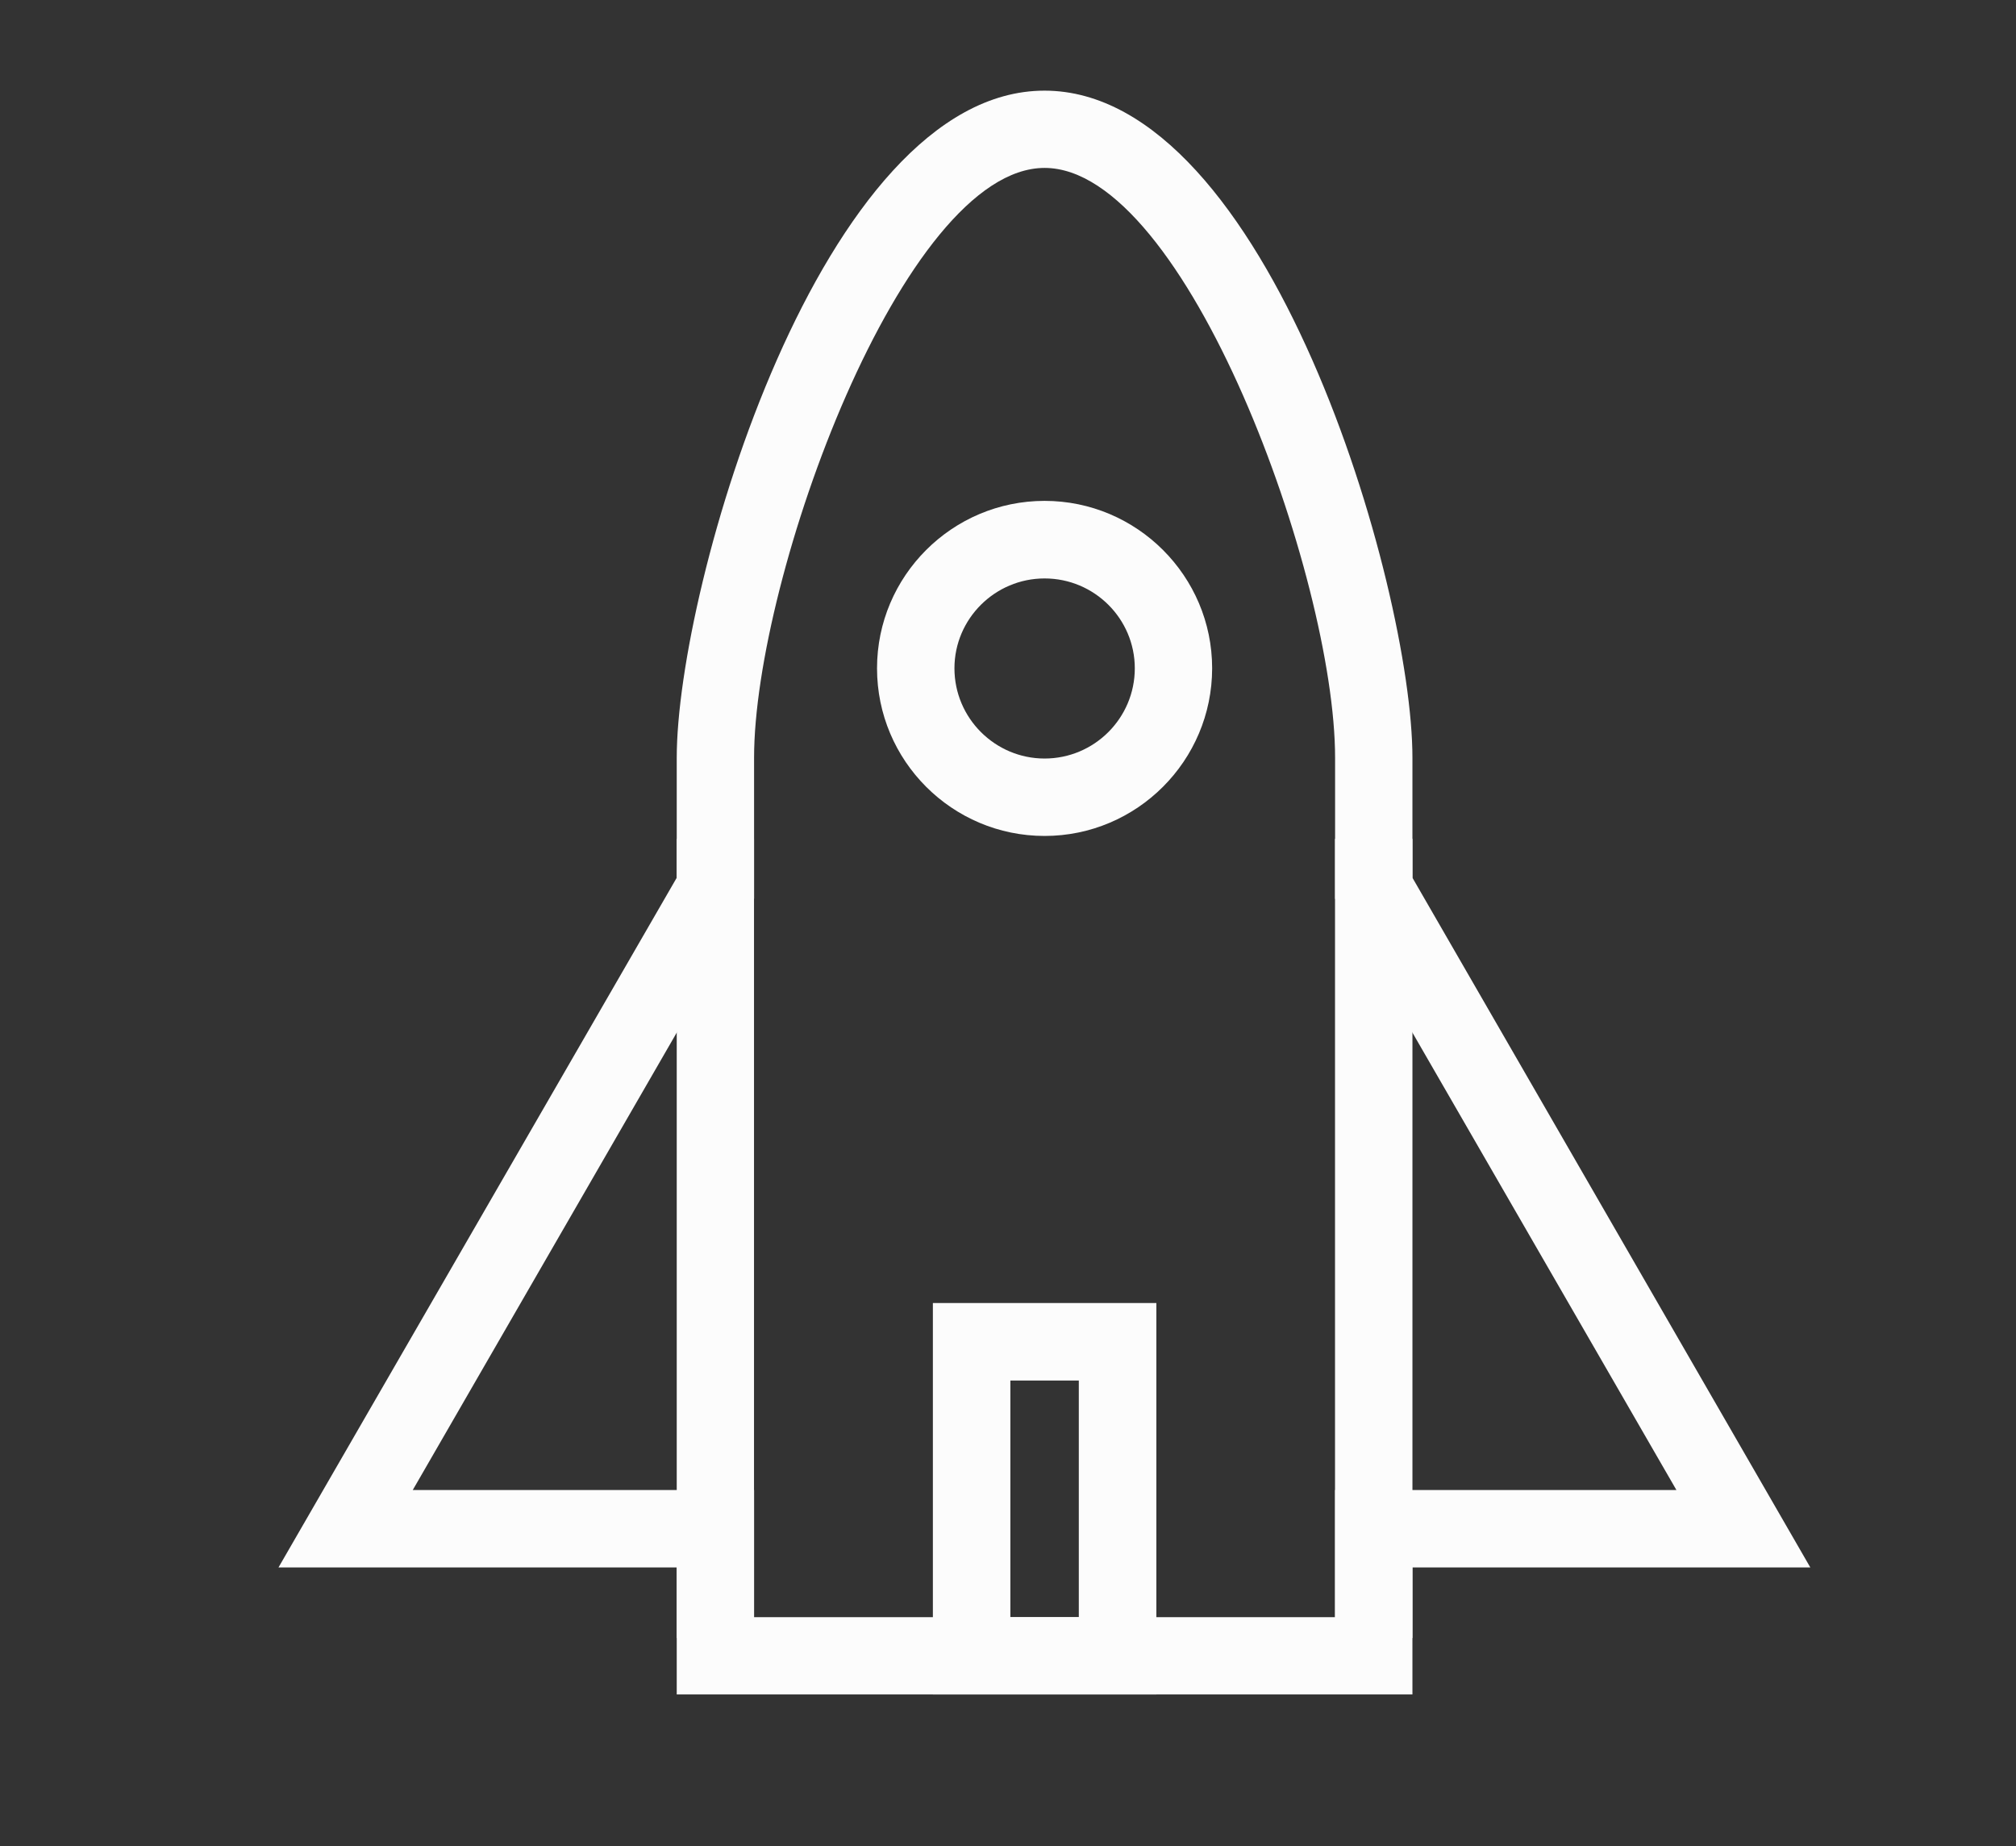 <?xml version="1.0" encoding="utf-8"?>
<!-- Generator: Adobe Illustrator 26.3.1, SVG Export Plug-In . SVG Version: 6.00 Build 0)  -->
<svg version="1.1" xmlns="http://www.w3.org/2000/svg" xmlns:xlink="http://www.w3.org/1999/xlink" x="0px" y="0px"
	 viewBox="0 0 285.15 261.08" style="enable-background:new 0 0 285.15 261.08;" xml:space="preserve">
<rect x="0" y="0" width="285.15" height="261.08" fill="#333333" stroke="none"/>
<style type="text/css">
	.st0{display:none;}
	.st1{display:inline;}
	.st2{fill:#FFFFFF;}
	.st3{fill:#FCFCFC;}
	.st4{display:inline;fill:#FCFCFC;}
</style>
<g id="Cost" class="st0">
	<g class="st1">
		<g>
			<path class="st2" d="M270.66,150.44c-0.28-0.8-1.04-1.33-1.88-1.33h-47.99V22.94c0-1.1-0.9-2-2-2H109.33c-1.1,0-2,0.9-2,2v14.81
				c-46.45,0.24-84.17,38.1-84.17,84.6c0,46.66,37.96,84.61,84.61,84.61c1.27,0,2.52-0.04,3.78-0.1l48.75,33.71
				c0.34,0.24,0.74,0.35,1.14,0.35c0.45,0,0.9-0.15,1.27-0.45l107.33-87.82C270.69,152.13,270.94,151.24,270.66,150.44z
				 M107.78,197.57c-41.48,0-75.23-33.75-75.23-75.23c0-41.48,33.75-75.23,75.23-75.23c41.48,0,75.23,33.75,75.23,75.23
				C183.01,163.83,149.27,197.57,107.78,197.57z M161.07,229.7l-35.59-24.61c38.19-8.16,66.92-42.15,66.92-82.74
				c0-43.64-33.21-79.66-75.68-84.14v-7.89h94.69V156.5c0,1.1,0.9,2,2,2h34.69L161.07,229.7z M107.78,57.72
				c-35.63,0-64.62,28.99-64.62,64.62c0,35.63,28.99,64.62,64.62,64.62c35.63,0,64.62-28.99,64.62-64.62
				C172.41,86.71,143.42,57.72,107.78,57.72z M107.78,177.58c-30.46,0-55.24-24.78-55.24-55.24c0-30.46,24.78-55.24,55.24-55.24
				c30.46,0,55.24,24.78,55.24,55.24C163.02,152.8,138.24,177.58,107.78,177.58z M114.79,117.71v-15.35
				c4.37,0.54,8.92,2.08,13.38,4.69l4.37-11.1c-4.81-3.16-11.19-4.96-17.75-5.51v-9.84h-8.74v10.02
				c-13.82,1.62-20.55,9.84-20.55,19.41c0,12.91,10.84,16.25,20.55,18.69v15.08c-6.3-0.63-12.59-3.07-16.96-6.41l-4.81,11.01
				c4.81,3.88,13.12,6.68,21.77,7.22v9.84h8.74v-10.11c13.73-1.72,20.38-9.84,20.38-19.23C135.17,123.39,124.5,120.05,114.79,117.71
				z M106.05,115.45c-3.85-1.26-6.47-2.98-6.47-6.14c0-2.98,1.84-5.6,6.47-6.68V115.45z M114.79,143.44v-12.46
				c3.76,1.35,6.3,3.07,6.3,6.23C121.09,140.09,119.17,142.44,114.79,143.44z"/>
		</g>
	</g>
</g>
<g id="Value" class="st0">
	<g class="st1">
		<g>
			<g>
				<g>
					<g>
						<path class="st3" d="M276.62,218.19H14.5l28.63-32.66V46.46h204.87v139.07L276.62,218.19z M36.05,208.42h219.03l-16.84-19.23
							V56.22H52.89v132.98L36.05,208.42z"/>
					</g>
				</g>
				<g>
					<g>
						<rect x="48" y="171.58" class="st3" width="195.12" height="9.77"/>
					</g>
				</g>
				<g>
					<g>
						<rect x="87.5" y="192.8" class="st3" width="116.14" height="9.77"/>
					</g>
				</g>
			</g>
			<g>
				<g>
					<g>
						<polygon class="st3" points="211.5,151.05 174.25,123 180.13,115.21 217.37,143.25 						"/>
					</g>
				</g>
				<g>
					<g>
						<polygon class="st3" points="79.83,120.93 73.54,113.46 114.44,79.06 151.63,81.13 166.78,99.15 159.33,105.44 146.87,90.65 
							117.77,89.03 						"/>
					</g>
				</g>
				<g>
					<g>
						<polygon class="st3" points="150.43,154.24 115.56,123.24 79.22,145.3 74.15,136.96 116.65,111.15 148.06,139.07 
							182.67,80.79 217.16,103.94 211.73,112.04 185.8,94.66 						"/>
					</g>
				</g>
			</g>
		</g>
	</g>
</g>
<g id="Intelligent">
	<g>
		<g>
			<path class="st3" d="M199.78,239.65H95.72v-17.96H39.39l56.33-97.55v-16.97c0-24.28,20.44-94.35,52.02-94.35
				c31.59,0,52.04,70.07,52.04,94.35v16.97l56.28,97.55h-56.28V239.65z M106.66,228.72h82.18v-17.98h48.28l-48.28-83.65v-19.92
				c0-25.52-21.06-83.42-41.09-83.42c-20.01,0-41.09,57.89-41.09,83.42v19.92l-48.28,83.65h48.28V228.72z"/>
		</g>
		<g>
			<g>
				<rect x="95.72" y="118.64" class="st3" width="10.93" height="113.03"/>
			</g>
			<g>
				<rect x="188.83" y="118.64" class="st3" width="10.95" height="113.03"/>
			</g>
		</g>
		<g>
			<path class="st3" d="M163.56,239.65h-31.61v-55.36h31.61V239.65z M142.91,228.72h9.68v-33.47h-9.68V228.72z"/>
		</g>
		<g>
			<path class="st3" d="M147.75,118.23c-13.07,0-23.7-10.63-23.7-23.71c0-13.05,10.63-23.68,23.7-23.68
				c13.06,0,23.7,10.63,23.7,23.68C171.44,107.6,160.81,118.23,147.75,118.23z M147.75,81.81c-7.01,0-12.75,5.7-12.75,12.71
				c0,7.04,5.74,12.76,12.75,12.76c7.04,0,12.76-5.72,12.76-12.76C160.51,87.51,154.79,81.81,147.75,81.81z"/>
		</g>
	</g>
</g>
<g id="Affordable" class="st0">
	<path class="st4" d="M243.77,156.26c0-5.97-1.95-10.63-4.78-14.1c2.93-3.43,5.03-8.19,5.03-14.45c0-6.34-2.12-11.15-5.07-14.62
		c2.88-3.59,4.82-8.39,4.82-14.3c0-14.63-8.51-21.19-16.93-21.19c-0.84,0-1.67,0.06-2.56,0.19l-0.12,0.01l-0.12,0.03l-29.73,5.26
		c2.19-6.43,3.86-15.21,3.86-27.01c0-28.06-13.23-40.62-26.36-40.62c-3.28,0-6.43,0.82-9.34,2.44c-7.27,3.9-6.86,12.28-6.55,18.39
		c0.46,11.56,1.17,28.97-23.95,56.68c-19.63,21.61-55.66,26.53-75.02,29.18c-2.56,0.34-4.84,0.66-6.78,0.96l-9.17,1.44l1.56,10.07
		l14.16,91.3l1.55,9.88l8.95-1.78c27.53-5.47,152.66-27.09,162.29-27.55l0.78-0.04l0.76-0.17c6.07-1.45,13.15-7.86,13.15-21.05
		c0-6.43-2.11-11.33-5.14-14.86C241.84,166.9,243.77,162.23,243.77,156.26z M229.09,196.56c-10.76,0.52-139.19,22.86-163.5,27.69
		l-14.16-91.3c17.22-2.71,62.4-5.96,86.9-32.96c28.03-30.91,27.09-51.78,26.58-64.24c-0.29-5.97-0.23-7.98,1.6-8.96
		c1.65-0.91,3.43-1.39,5.29-1.39c8.64,0,17.35,9.5,17.35,30.7c0,26.82-9.4,34.27-9.48,34.33c-0.96,0.72-1.35,2.09-0.91,3.31
		c0.38,1.04,1.29,1.73,2.29,1.73c0.12,0,0.27,0,0.38-0.02l44.03-7.78c0.44-0.06,0.9-0.1,1.38-0.1c2.38,0,7.92,1.09,7.92,11.25
		c0,9.6-8.66,11.71-9.03,11.8c-1.2,0.29-2.02,1.43-2.01,2.75c0.03,1.29,0.9,2.42,2.08,2.66c0.38,0.06,9.2,1.91,9.2,11.71
		c0,9.76-8.79,11.41-9.16,11.46c-1.17,0.22-2.06,1.33-2.12,2.65c-0.01,1.31,0.81,2.48,1.99,2.74c0.38,0.11,9.05,2.29,9.05,11.7
		c0,9.41-8.71,11.58-9.1,11.66c-1.19,0.22-2.02,1.41-1.97,2.72c0.03,1.32,0.9,2.45,2.12,2.61c0.35,0.1,9.35,1.81,9.35,11.96
		C235.15,195.01,229.73,196.41,229.09,196.56z"/>
</g>
<g id="Intrusion" class="st0">
	<g class="st1">
		<path class="st3" d="M260.84,75.47c-5.2-10.91-17.33-10.91-21.92-10.91c-3.52,0-7.41,0.28-12.19,0.69
			c-9.62,0.84-16.45,6.61-18.26,15.43c-1.39,6.76,0.38,15.74,6.42,19.04c0.62,0.34,1.26,0.64,1.92,0.91
			c1.54,2.46,4.39,5.04,9.62,6.61c1.77,0.55,3.68,0.81,5.66,0.81c0.46,0,0.93-0.01,1.39-0.05c-0.38,2.32-0.84,4.55-1.42,6.44
			c-2.16-0.5-4.39-0.77-6.67-0.77c-3.83,0-7.53,0.73-10.91,2.09c-6.49-5.07-15.92-8.08-26.21-8.08c-1.63,0-3.26,0.07-4.88,0.22
			c-2.17-2.35-5.28-5.2-9.38-7.89c6.56-7.66,10.57-17.63,10.57-28.55c-0.01-24.13-19.36-43.68-43.23-43.68
			c-23.88,0-43.22,19.55-43.23,43.68c0,11.48,4.43,21.91,11.6,29.71c-3.13,2.3-5.57,4.68-7.37,6.72c-1.55-0.14-3.11-0.2-4.7-0.2
			c-10.27,0-19.69,3.01-26.19,8.08c-3.38-1.36-7.09-2.09-10.92-2.09c-2.27,0-4.5,0.27-6.67,0.77c-0.56-1.87-1.03-4.12-1.4-6.44
			c0.46,0.03,0.92,0.05,1.39,0.05c1.97,0,3.88-0.26,5.67-0.81c5.21-1.57,8.05-4.14,9.61-6.61c0.65-0.27,1.27-0.56,1.88-0.88
			c6.05-3.29,7.85-12.27,6.46-19.05c-1.81-8.83-8.63-14.6-18.27-15.44c-4.77-0.41-8.66-0.69-12.19-0.69c-4.57,0-16.72,0-21.89,10.91
			c-2.83,5.92-19.49,58.23-18.39,73.78c1.17,16.63,23.17,22.1,33.89,24.49c6.77,3.48,15.02,5.46,22.85,5.46
			c8.08,0,15.55-1.58,21.7-4.44c3.09,5.31,7.25,9.2,11.97,11.16v33.72V229h9.26h73.08h9.25v-9.35v-33.73
			c4.75-1.95,8.91-5.85,12-11.16c6.16,2.86,13.63,4.44,21.69,4.44c7.83,0,16.07-1.97,22.85-5.46c10.73-2.38,32.73-7.86,33.9-24.5
			C280.32,133.74,263.66,81.42,260.84,75.47z M107.4,71.44c0.03-18.98,15.21-34.3,33.97-34.34c18.77,0.03,33.94,15.37,33.97,34.34
			c-0.03,18.95-15.2,34.29-33.97,34.31C122.61,105.73,107.44,90.39,107.4,71.44z M269.98,148.58c-0.67,9.76-18.44,14.23-27.87,16.29
			c-5.12,2.86-12.26,4.98-19.65,4.98c-11.46,0-21.37-3.76-26.04-9.77c-2.07,10.41-7.91,17.93-14.79,17.93c-0.71,0-1.4-0.09-2.1-0.25
			v41.87h-73.08v-41.87c-0.69,0.16-1.39,0.25-2.1,0.25c-6.89,0-12.72-7.53-14.78-17.93c-4.67,6.02-14.57,9.77-26.05,9.77
			c-7.39,0-14.52-2.12-19.64-4.98c-9.43-2.06-27.2-6.53-27.88-16.29c-0.89-12.46,14.47-62.7,17.5-69.07
			c2.06-4.34,6.61-5.6,13.56-5.6c3.28,0,7.08,0.27,11.4,0.65c13.53,1.18,10.58,15.64,8.24,16.93c-1.92,1.04-4.25,1.37-6.4,1.37
			c-3.66,0-6.86-0.95-6.86-0.95s0.63,1.11,2.98,1.73c0.83,0.23,1.63,0.28,2.34,0.28c0.54,0,1.01-0.03,1.43-0.07
			c0.4-0.03,0.75-0.07,1-0.07c0.15,0,0.26,0.01,0.34,0.05c0.49,0.22,0.74,2.85-4.57,4.45c-0.99,0.3-2.01,0.42-3.03,0.42
			c-5.97,0-12.01-4.33-12.01-4.33s0.47,14.14,3.27,23.1c2,6.38,2.44,9.3,2.55,10.43c3.13-3,7.73-4.9,12.87-4.9
			c4.98,0,9.44,1.78,12.56,4.61c3.53-6.17,13.19-10.6,24.55-10.6c3.09,0,6.03,0.33,8.76,0.91c0,0,3.09-5.57,10.53-10.43
			c6.94,4.81,15.34,7.63,24.4,7.63c9.59,0,18.42-3.19,25.59-8.54c8.78,5.04,12.57,11.34,12.57,11.34c2.74-0.58,5.67-0.91,8.75-0.91
			c11.38,0,21.04,4.43,24.56,10.6c3.12-2.83,7.59-4.61,12.56-4.61c5.16,0,9.75,1.91,12.89,4.9c0.1-1.14,0.55-4.05,2.54-10.43
			c2.81-8.96,3.27-23.1,3.27-23.1s-6.03,4.33-12,4.33c-1.02,0-2.05-0.12-3.03-0.42c-5.32-1.6-5.07-4.23-4.57-4.45
			c0.08-0.03,0.19-0.05,0.34-0.05c0.25,0,0.58,0.03,1,0.07c0.4,0.03,0.9,0.07,1.43,0.07c0.71,0,1.5-0.06,2.34-0.28
			c2.34-0.61,2.97-1.73,2.97-1.73s-3.19,0.95-6.86,0.95c-2.16,0-4.47-0.33-6.4-1.37c-2.35-1.28-5.28-15.74,8.25-16.93
			c4.33-0.37,8.12-0.65,11.39-0.65c6.97,0,11.5,1.26,13.57,5.6C255.53,85.88,270.87,136.12,269.98,148.58z M121.66,90.34l5.29-6.56
			c0,0,0.05-0.06,0.3-0.35c1.84-2.03,11.23-11.56,28.62-14.8c3.25-0.62,6.06-0.84,8.5-0.84c1.35,0,2.59,0.06,3.74,0.18l0.97-9.3
			c-1.45-0.16-3.03-0.25-4.71-0.25c-3.03,0-6.43,0.3-10.21,1.02c-14.05,2.64-23.67,8.81-29.08,13.29
			c-2.16-4.78-5.66-11.06-10.6-15.06l-5.58,7.46c2.34,1.7,5.2,6.13,7.07,10.03c1.92,3.92,3,7.17,3.01,7.17L121.66,90.34z
			 M144.07,166.14c-0.27,0-0.53,0.02-0.8,0.03c-0.06-0.14-0.11-0.25-0.18-0.4c-1.62-3.61-4.84-12.24-4.81-20.19
			c0-5.19,1.49-9.55,2.99-12.62c0.75-1.53,1.5-2.72,2.04-3.51c0.27-0.4,0.48-0.68,0.62-0.86c0.15-0.17,0.16-0.18,0.16-0.18
			l-6.98-6.13c-0.34,0.42-8.02,9.26-8.08,23.3c0.04,8.77,2.72,16.92,4.67,21.77c-8.85,1.92-15.45,5.47-15.69,5.55l4.28,8.3
			c0,0,0.57-0.33,1.77-0.86c3.58-1.63,12.11-4.88,20-4.85c5.12,0,9.45,1.5,12.48,3.02c1.52,0.75,2.7,1.51,3.48,2.07
			c0.38,0.26,0.67,0.48,0.85,0.64c0.17,0.13,0.18,0.14,0.18,0.14l6.08-7.04l-0.01-0.01C166.71,173.99,157.96,166.22,144.07,166.14z"
			/>
	</g>
</g>
<g id="_x32_4" class="st0">
	<g class="st1">
		<g>
			<g>
				<g>
					<g>
						<path class="st2" d="M124.98,207.73l0.74-5.4c0.05-0.96,2.47-14.3,20.85-24.96l0,0c8.95-5.22,12.18-11.71,12.15-16.01l0,0
							c-0.27-4.52-2.44-7.5-9.91-7.84l0,0c-5.48,0.07-8.29,1.94-10.58,4.46l0,0c-2.22,2.52-3.48,5.95-4.02,8.25l0,0
							c-0.36,1.52-0.43,2.32-0.43,2.32h0.01v0.01l-9.75-0.81c0.05-0.36,0.47-5.73,3.69-11.57l0,0c3.06-5.83,10.03-12.32,21.08-12.2
							l0,0c5.7-0.02,10.71,1.71,14.27,4.93l0,0c3.57,3.19,5.44,7.77,5.41,12.45l0,0c-0.04,8.71-5.86,17.75-16.87,24.2l0,0
							c-7.65,4.49-11.7,9.15-13.84,12.62l0,0h26.77v9.54H124.98L124.98,207.73z"/>
					</g>
				</g>
			</g>
			<g>
				<g>
					<g>
						<path class="st2" d="M196.11,204.97v-22.5h-32.09l41.86-48.86v39.32h12.51v9.54h-12.51v22.5H196.11L196.11,204.97z
							 M184.94,172.93h11.17v-13.04L184.94,172.93L184.94,172.93z"/>
					</g>
				</g>
			</g>
			<g>
				<g>
					<g>
						<path class="st2" d="M25.88,128.91c0-56.31,46.78-101.96,104.48-101.96l0,0c57.7,0,104.49,45.65,104.49,101.96l0,0v76.06
							h-9.79v-76.06c-0.09-51.04-42.41-92.33-94.7-92.42l0,0c-52.29,0.08-94.6,41.37-94.7,92.42l0,0
							c0.1,51.03,42.41,92.32,94.7,92.42l0,0v9.54C72.65,230.87,25.88,185.22,25.88,128.91L25.88,128.91z"/>
					</g>
				</g>
			</g>
			<g>
				<g>
					<g>
						<polygon class="st2" points="74.37,85.09 80.95,78.05 131.75,123.21 157.62,95.5 164.84,101.93 132.39,136.7 74.37,85.09 
													"/>
					</g>
				</g>
			</g>
			<g>
				<g>
					<g>
						<path class="st2" d="M257.81,204.97v-26.64c-0.01-6.19-5.16-11.2-11.49-11.23l0,0c-6.36,0.02-11.48,5.04-11.5,11.23l0,0h-9.78
							c0-11.48,9.53-20.76,21.28-20.76l0,0c11.75,0,21.25,9.29,21.25,20.76l0,0v26.64H257.81L257.81,204.97z"/>
					</g>
				</g>
			</g>
		</g>
	</g>
</g>
</svg>
